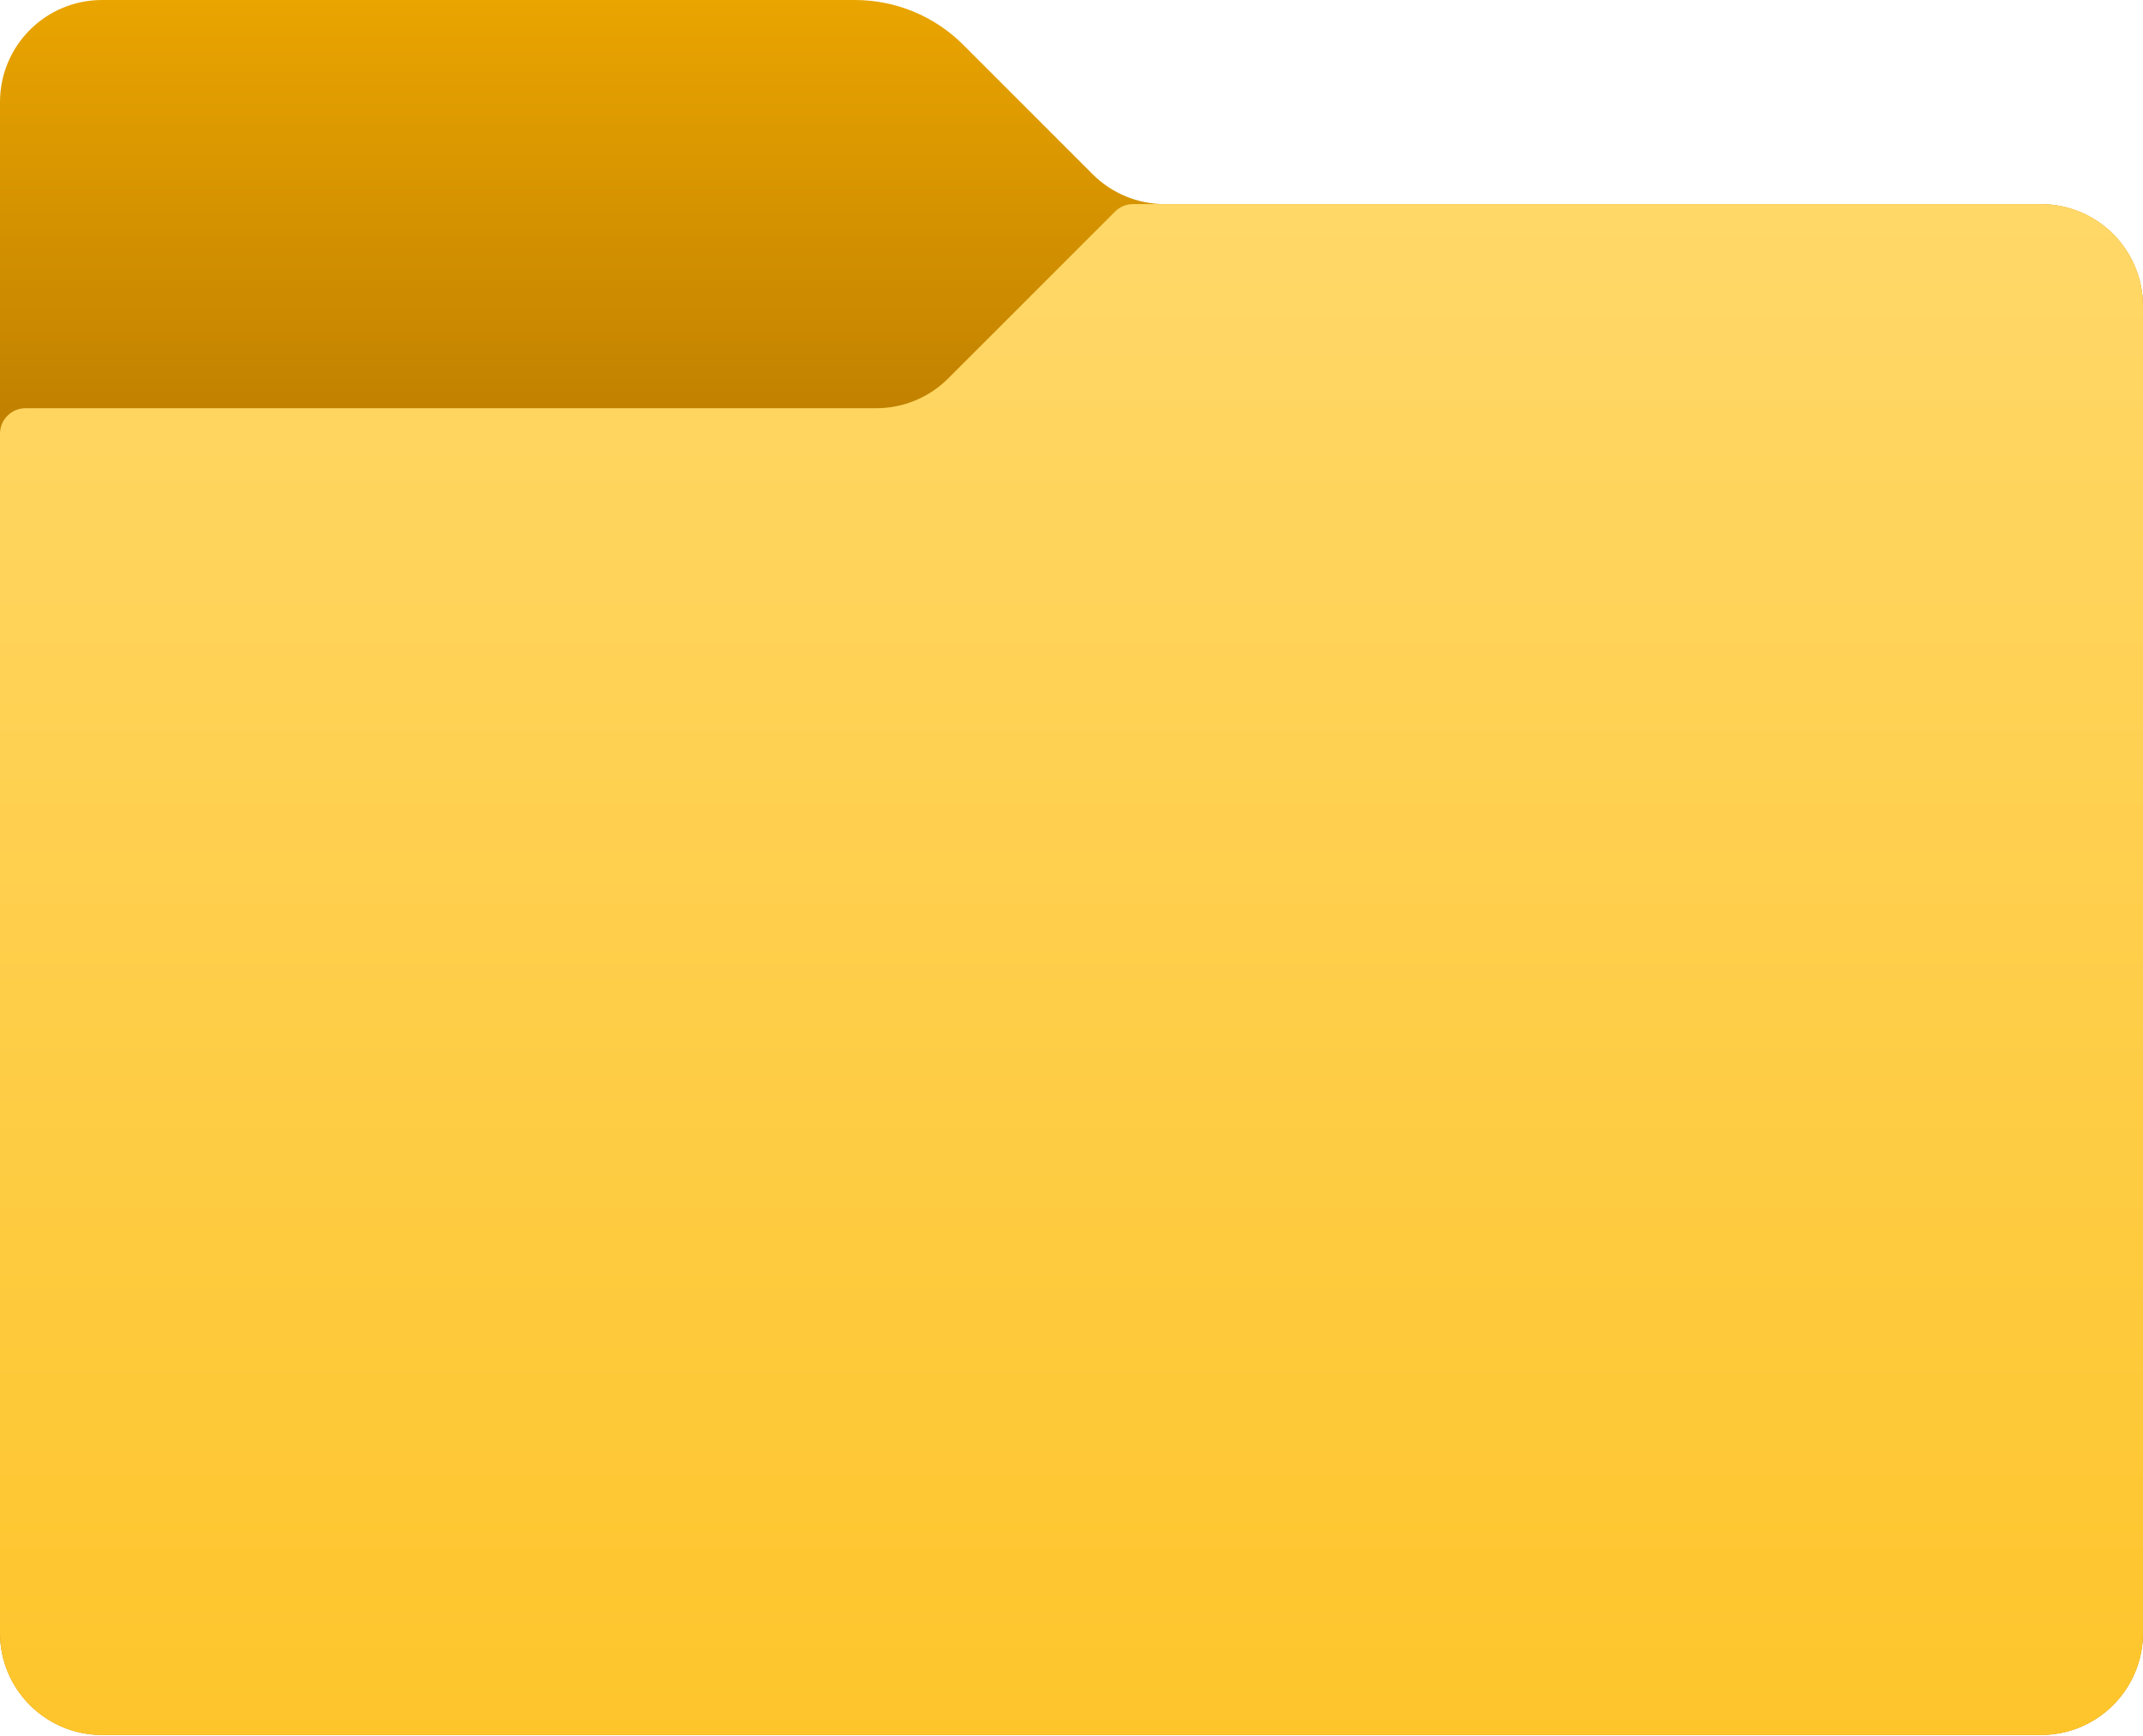 <svg width="121" height="98" viewBox="0 0 121 98" fill="none" xmlns="http://www.w3.org/2000/svg">
<g id="Group 609">
<path id="Vector" d="M61.693 9.836L54.387 2.529C52.767 0.91 50.569 0 48.276 0H5.762C2.578 0 0 2.578 0 5.762V92.191C0 95.374 2.578 97.952 5.762 97.952H115.238C118.422 97.952 121 95.374 121 92.191V17.286C121 14.102 118.422 11.524 115.238 11.524H65.766C64.24 11.524 62.773 10.916 61.693 9.836Z" fill="url(#paint0_linear_471_2405)"/>
<path id="Vector_2" d="M53.545 21.359L62.96 11.944C63.228 11.677 63.594 11.524 63.977 11.524H115.238C118.422 11.524 121 14.102 121 17.286V92.191C121 95.374 118.422 97.952 115.238 97.952H5.762C2.578 97.952 0 95.374 0 92.191V24.488C0 23.693 0.645 23.048 1.44 23.048H49.472C50.999 23.048 52.465 22.44 53.545 21.359Z" fill="url(#paint1_linear_471_2405)"/>
</g>
<defs>
<linearGradient id="paint0_linear_471_2405" x1="60.5" y1="-0.841" x2="60.5" y2="22.981" gradientUnits="userSpaceOnUse">
<stop stop-color="#EBA600"/>
<stop offset="1" stop-color="#C28200"/>
</linearGradient>
<linearGradient id="paint1_linear_471_2405" x1="60.5" y1="11.103" x2="60.5" y2="97.903" gradientUnits="userSpaceOnUse">
<stop stop-color="#FFD869"/>
<stop offset="1" stop-color="#FEC52B"/>
</linearGradient>
</defs>
</svg>
